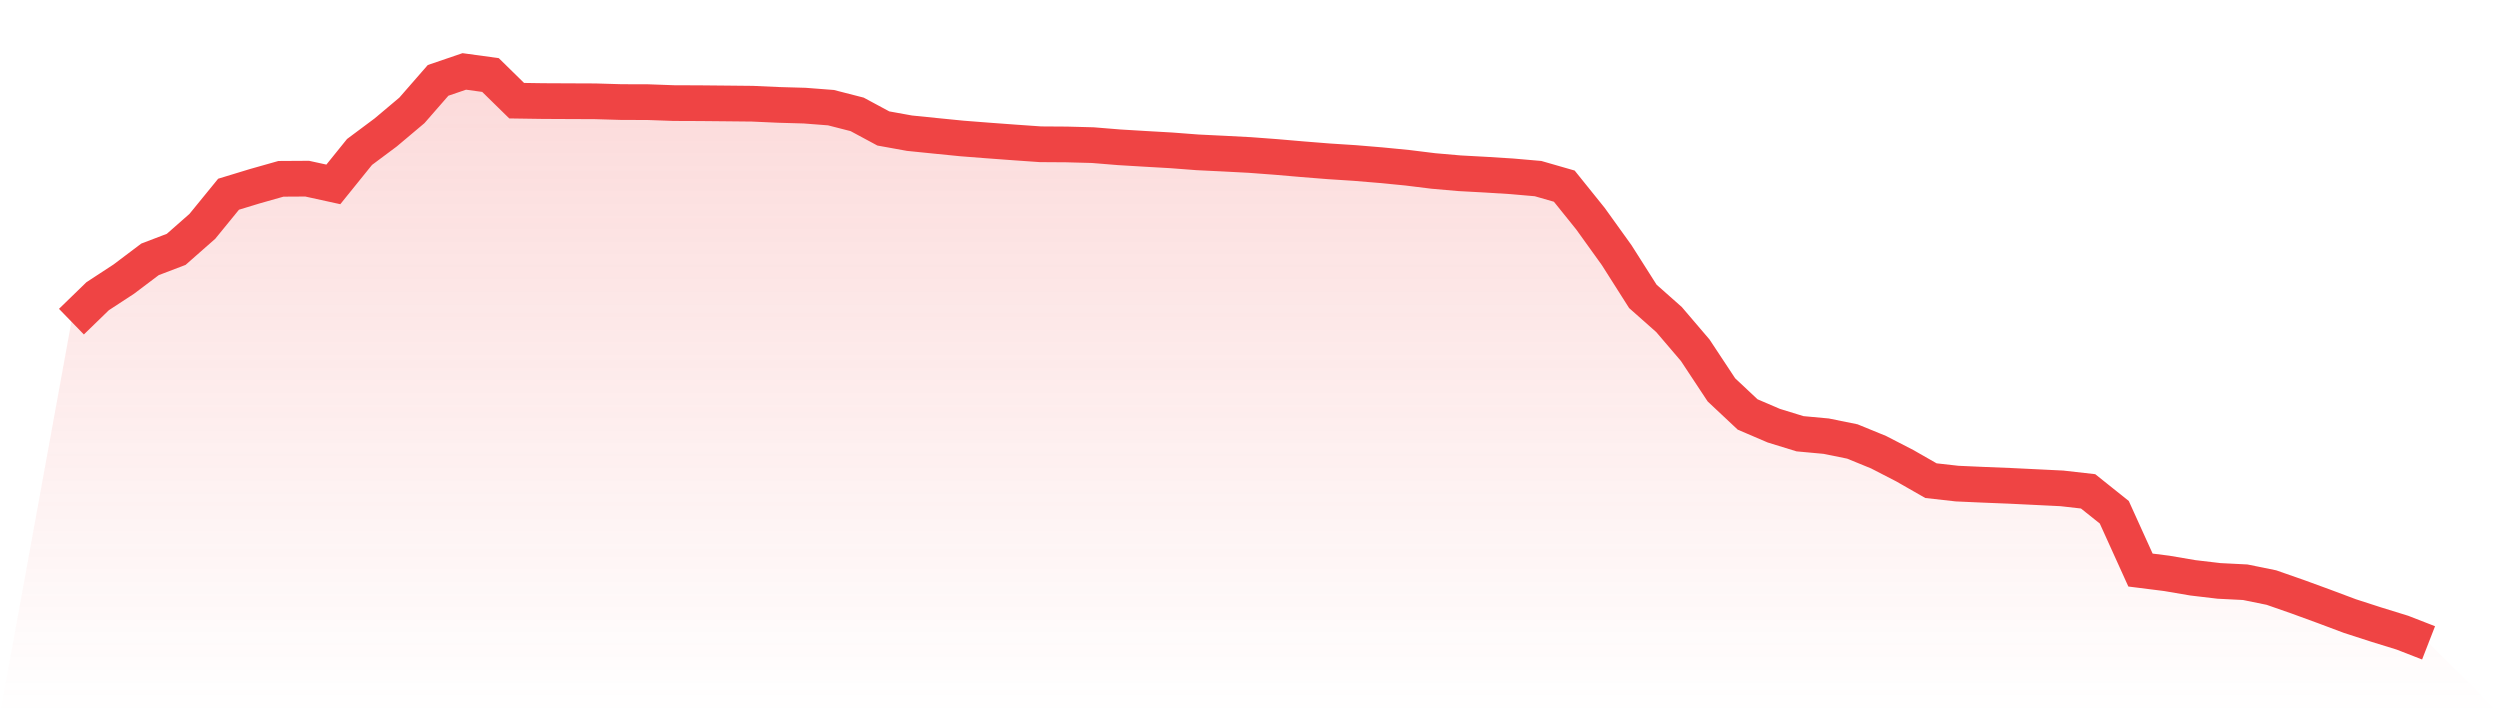 <svg viewBox="0 0 140 40" xmlns="http://www.w3.org/2000/svg">
<defs>
<linearGradient id="gradient" x1="0" x2="0" y1="0" y2="1">
<stop offset="0%" stop-color="#ef4444" stop-opacity="0.2"/>
<stop offset="100%" stop-color="#ef4444" stop-opacity="0"/>
</linearGradient>
</defs>
<path d="M4,18.013 L4,18.013 L5.467,16.589 L6.933,15.63 L8.4,14.524 L9.867,13.964 L11.333,12.674 L12.8,10.876 L14.267,10.429 L15.733,10.014 L17.2,10.005 L18.667,10.326 L20.133,8.51 L21.6,7.416 L23.067,6.181 L24.533,4.501 L26,4 L27.467,4.201 L28.933,5.638 L30.4,5.66 L31.867,5.667 L33.333,5.673 L34.8,5.716 L36.267,5.72 L37.733,5.773 L39.2,5.779 L40.667,5.793 L42.133,5.808 L43.6,5.874 L45.067,5.916 L46.533,6.029 L48,6.405 L49.467,7.194 L50.933,7.459 L52.4,7.608 L53.867,7.754 L55.333,7.868 L56.8,7.976 L58.267,8.079 L59.733,8.089 L61.2,8.128 L62.667,8.248 L64.133,8.336 L65.6,8.42 L67.067,8.532 L68.533,8.603 L70,8.68 L71.467,8.79 L72.933,8.916 L74.4,9.033 L75.867,9.128 L77.333,9.25 L78.8,9.393 L80.267,9.574 L81.733,9.702 L83.2,9.782 L84.667,9.874 L86.133,10.002 L87.6,10.424 L89.067,12.247 L90.533,14.287 L92,16.597 L93.467,17.897 L94.933,19.614 L96.4,21.834 L97.867,23.21 L99.333,23.838 L100.8,24.29 L102.267,24.425 L103.733,24.723 L105.2,25.323 L106.667,26.079 L108.133,26.917 L109.6,27.082 L111.067,27.147 L112.533,27.206 L114,27.277 L115.467,27.349 L116.933,27.515 L118.4,28.686 L119.867,31.923 L121.333,32.108 L122.8,32.358 L124.267,32.531 L125.733,32.605 L127.2,32.904 L128.667,33.416 L130.133,33.952 L131.6,34.502 L133.067,34.976 L134.533,35.429 L136,36 L140,40 L0,40 z" fill="url(#gradient)"/>
<path d="M4,18.013 L4,18.013 L5.467,16.589 L6.933,15.63 L8.4,14.524 L9.867,13.964 L11.333,12.674 L12.8,10.876 L14.267,10.429 L15.733,10.014 L17.2,10.005 L18.667,10.326 L20.133,8.51 L21.6,7.416 L23.067,6.181 L24.533,4.501 L26,4 L27.467,4.201 L28.933,5.638 L30.4,5.66 L31.867,5.667 L33.333,5.673 L34.8,5.716 L36.267,5.72 L37.733,5.773 L39.2,5.779 L40.667,5.793 L42.133,5.808 L43.6,5.874 L45.067,5.916 L46.533,6.029 L48,6.405 L49.467,7.194 L50.933,7.459 L52.4,7.608 L53.867,7.754 L55.333,7.868 L56.8,7.976 L58.267,8.079 L59.733,8.089 L61.2,8.128 L62.667,8.248 L64.133,8.336 L65.6,8.42 L67.067,8.532 L68.533,8.603 L70,8.68 L71.467,8.79 L72.933,8.916 L74.4,9.033 L75.867,9.128 L77.333,9.25 L78.8,9.393 L80.267,9.574 L81.733,9.702 L83.2,9.782 L84.667,9.874 L86.133,10.002 L87.6,10.424 L89.067,12.247 L90.533,14.287 L92,16.597 L93.467,17.897 L94.933,19.614 L96.4,21.834 L97.867,23.21 L99.333,23.838 L100.8,24.29 L102.267,24.425 L103.733,24.723 L105.2,25.323 L106.667,26.079 L108.133,26.917 L109.6,27.082 L111.067,27.147 L112.533,27.206 L114,27.277 L115.467,27.349 L116.933,27.515 L118.4,28.686 L119.867,31.923 L121.333,32.108 L122.8,32.358 L124.267,32.531 L125.733,32.605 L127.2,32.904 L128.667,33.416 L130.133,33.952 L131.6,34.502 L133.067,34.976 L134.533,35.429 L136,36" fill="none" stroke="#ef4444" stroke-width="2"/>
</svg>